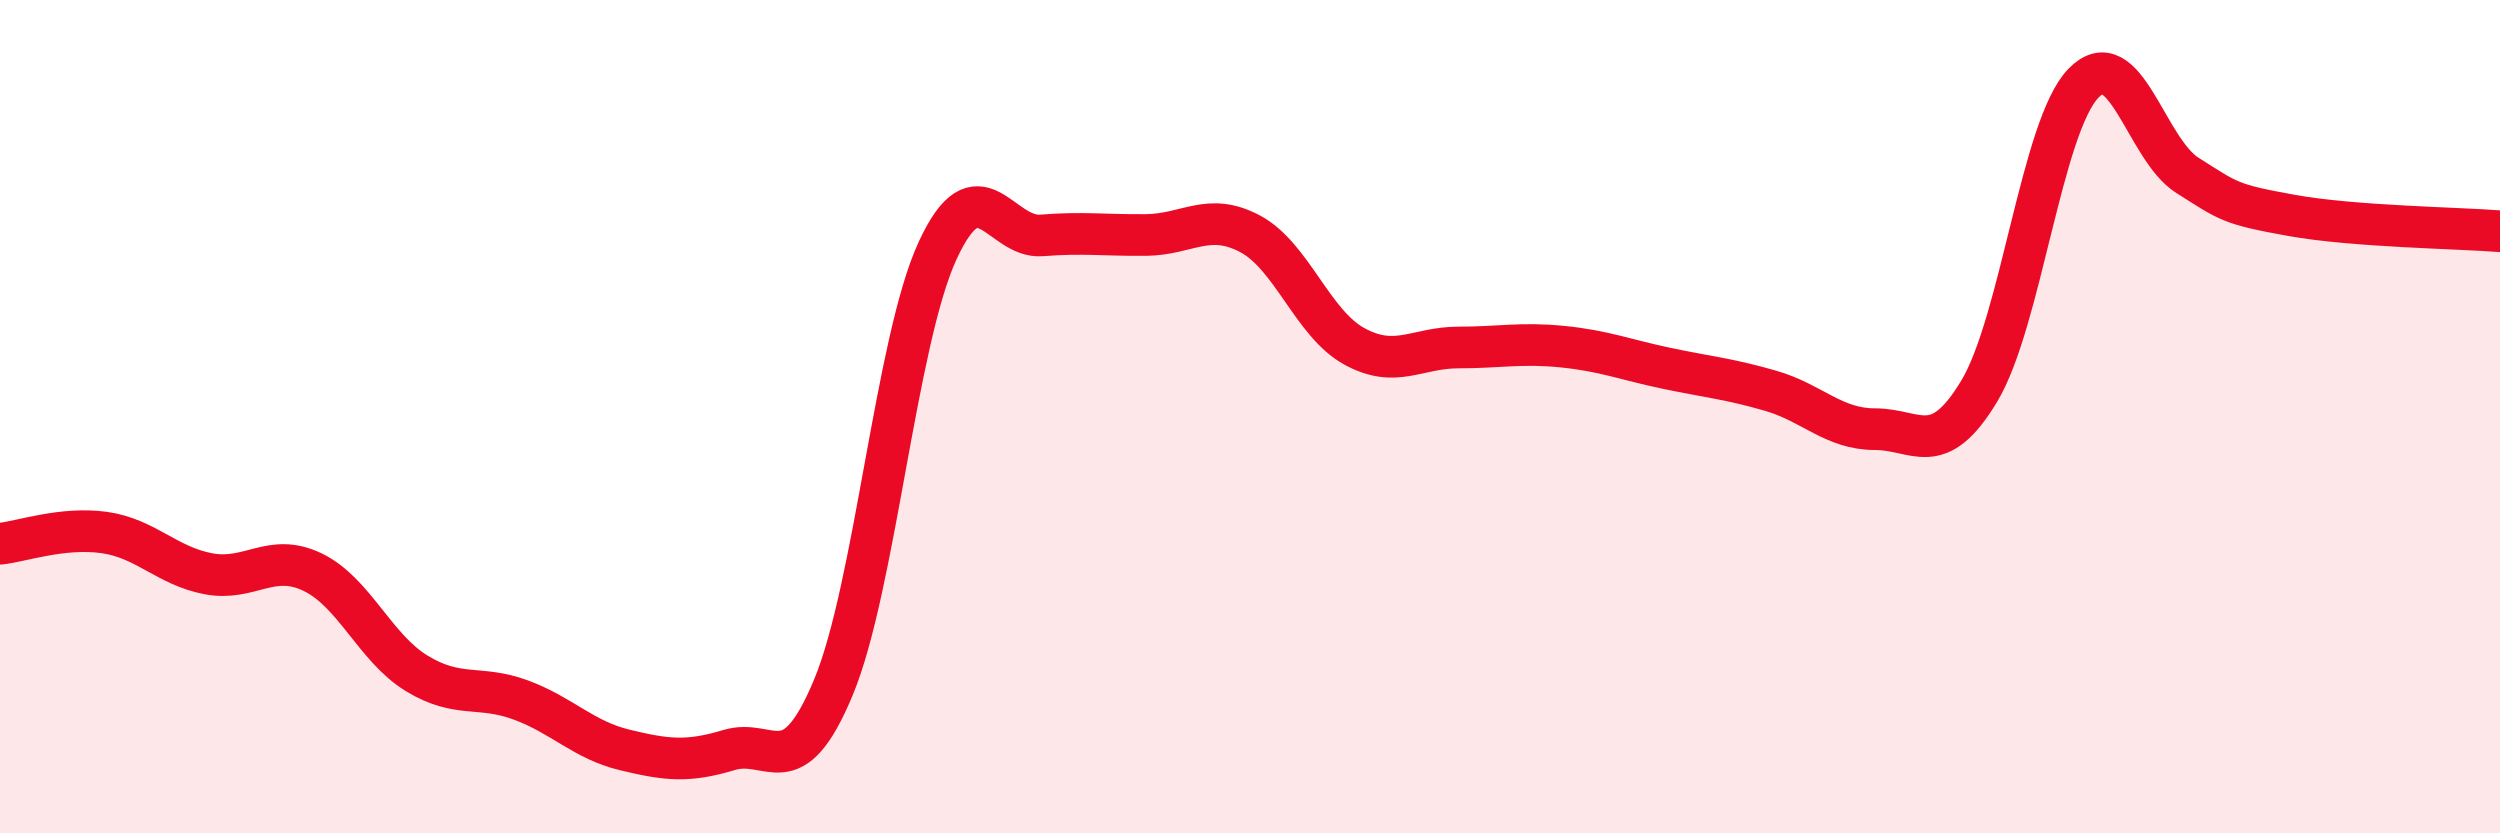 
    <svg width="60" height="20" viewBox="0 0 60 20" xmlns="http://www.w3.org/2000/svg">
      <path
        d="M 0,13.05 C 0.5,13 1.5,12.64 2.5,12.78 C 3.5,12.92 4,13.58 5,13.77 C 6,13.96 6.5,13.25 7.5,13.73 C 8.5,14.21 9,15.55 10,16.16 C 11,16.77 11.5,16.43 12.5,16.8 C 13.5,17.17 14,17.76 15,18 C 16,18.24 16.5,18.3 17.5,18 C 18.5,17.7 19,18.9 20,16.5 C 21,14.1 21.5,8.19 22.5,6.02 C 23.5,3.85 24,5.73 25,5.65 C 26,5.57 26.5,5.65 27.5,5.64 C 28.5,5.63 29,5.08 30,5.61 C 31,6.14 31.5,7.76 32.5,8.31 C 33.5,8.86 34,8.34 35,8.34 C 36,8.34 36.5,8.22 37.5,8.32 C 38.5,8.42 39,8.63 40,8.84 C 41,9.05 41.5,9.09 42.5,9.38 C 43.5,9.67 44,10.3 45,10.3 C 46,10.3 46.5,11.05 47.5,9.39 C 48.5,7.73 49,3.04 50,2 C 51,0.96 51.5,3.58 52.5,4.21 C 53.5,4.84 53.5,4.9 55,5.17 C 56.5,5.44 59,5.47 60,5.55L60 20L0 20Z"
        fill="#EB0A25"
        opacity="0.1"
        stroke-linecap="round"
        stroke-linejoin="round"
      />
      <path
        d="M 0,13.05 C 0.5,13 1.5,12.64 2.5,12.78 C 3.5,12.92 4,13.58 5,13.77 C 6,13.96 6.5,13.25 7.5,13.73 C 8.5,14.21 9,15.55 10,16.16 C 11,16.77 11.5,16.43 12.5,16.8 C 13.5,17.17 14,17.76 15,18 C 16,18.24 16.5,18.3 17.5,18 C 18.5,17.7 19,18.9 20,16.5 C 21,14.1 21.5,8.19 22.5,6.02 C 23.5,3.85 24,5.73 25,5.65 C 26,5.57 26.5,5.65 27.5,5.64 C 28.5,5.63 29,5.08 30,5.61 C 31,6.14 31.5,7.76 32.5,8.31 C 33.5,8.86 34,8.34 35,8.34 C 36,8.34 36.5,8.22 37.5,8.32 C 38.5,8.42 39,8.63 40,8.84 C 41,9.05 41.5,9.09 42.5,9.38 C 43.5,9.67 44,10.3 45,10.3 C 46,10.3 46.5,11.05 47.5,9.39 C 48.5,7.73 49,3.04 50,2 C 51,0.96 51.5,3.58 52.5,4.21 C 53.5,4.84 53.5,4.9 55,5.17 C 56.5,5.44 59,5.47 60,5.55"
        stroke="#EB0A25"
        stroke-width="1"
        fill="none"
        stroke-linecap="round"
        stroke-linejoin="round"
      />
    </svg>
  